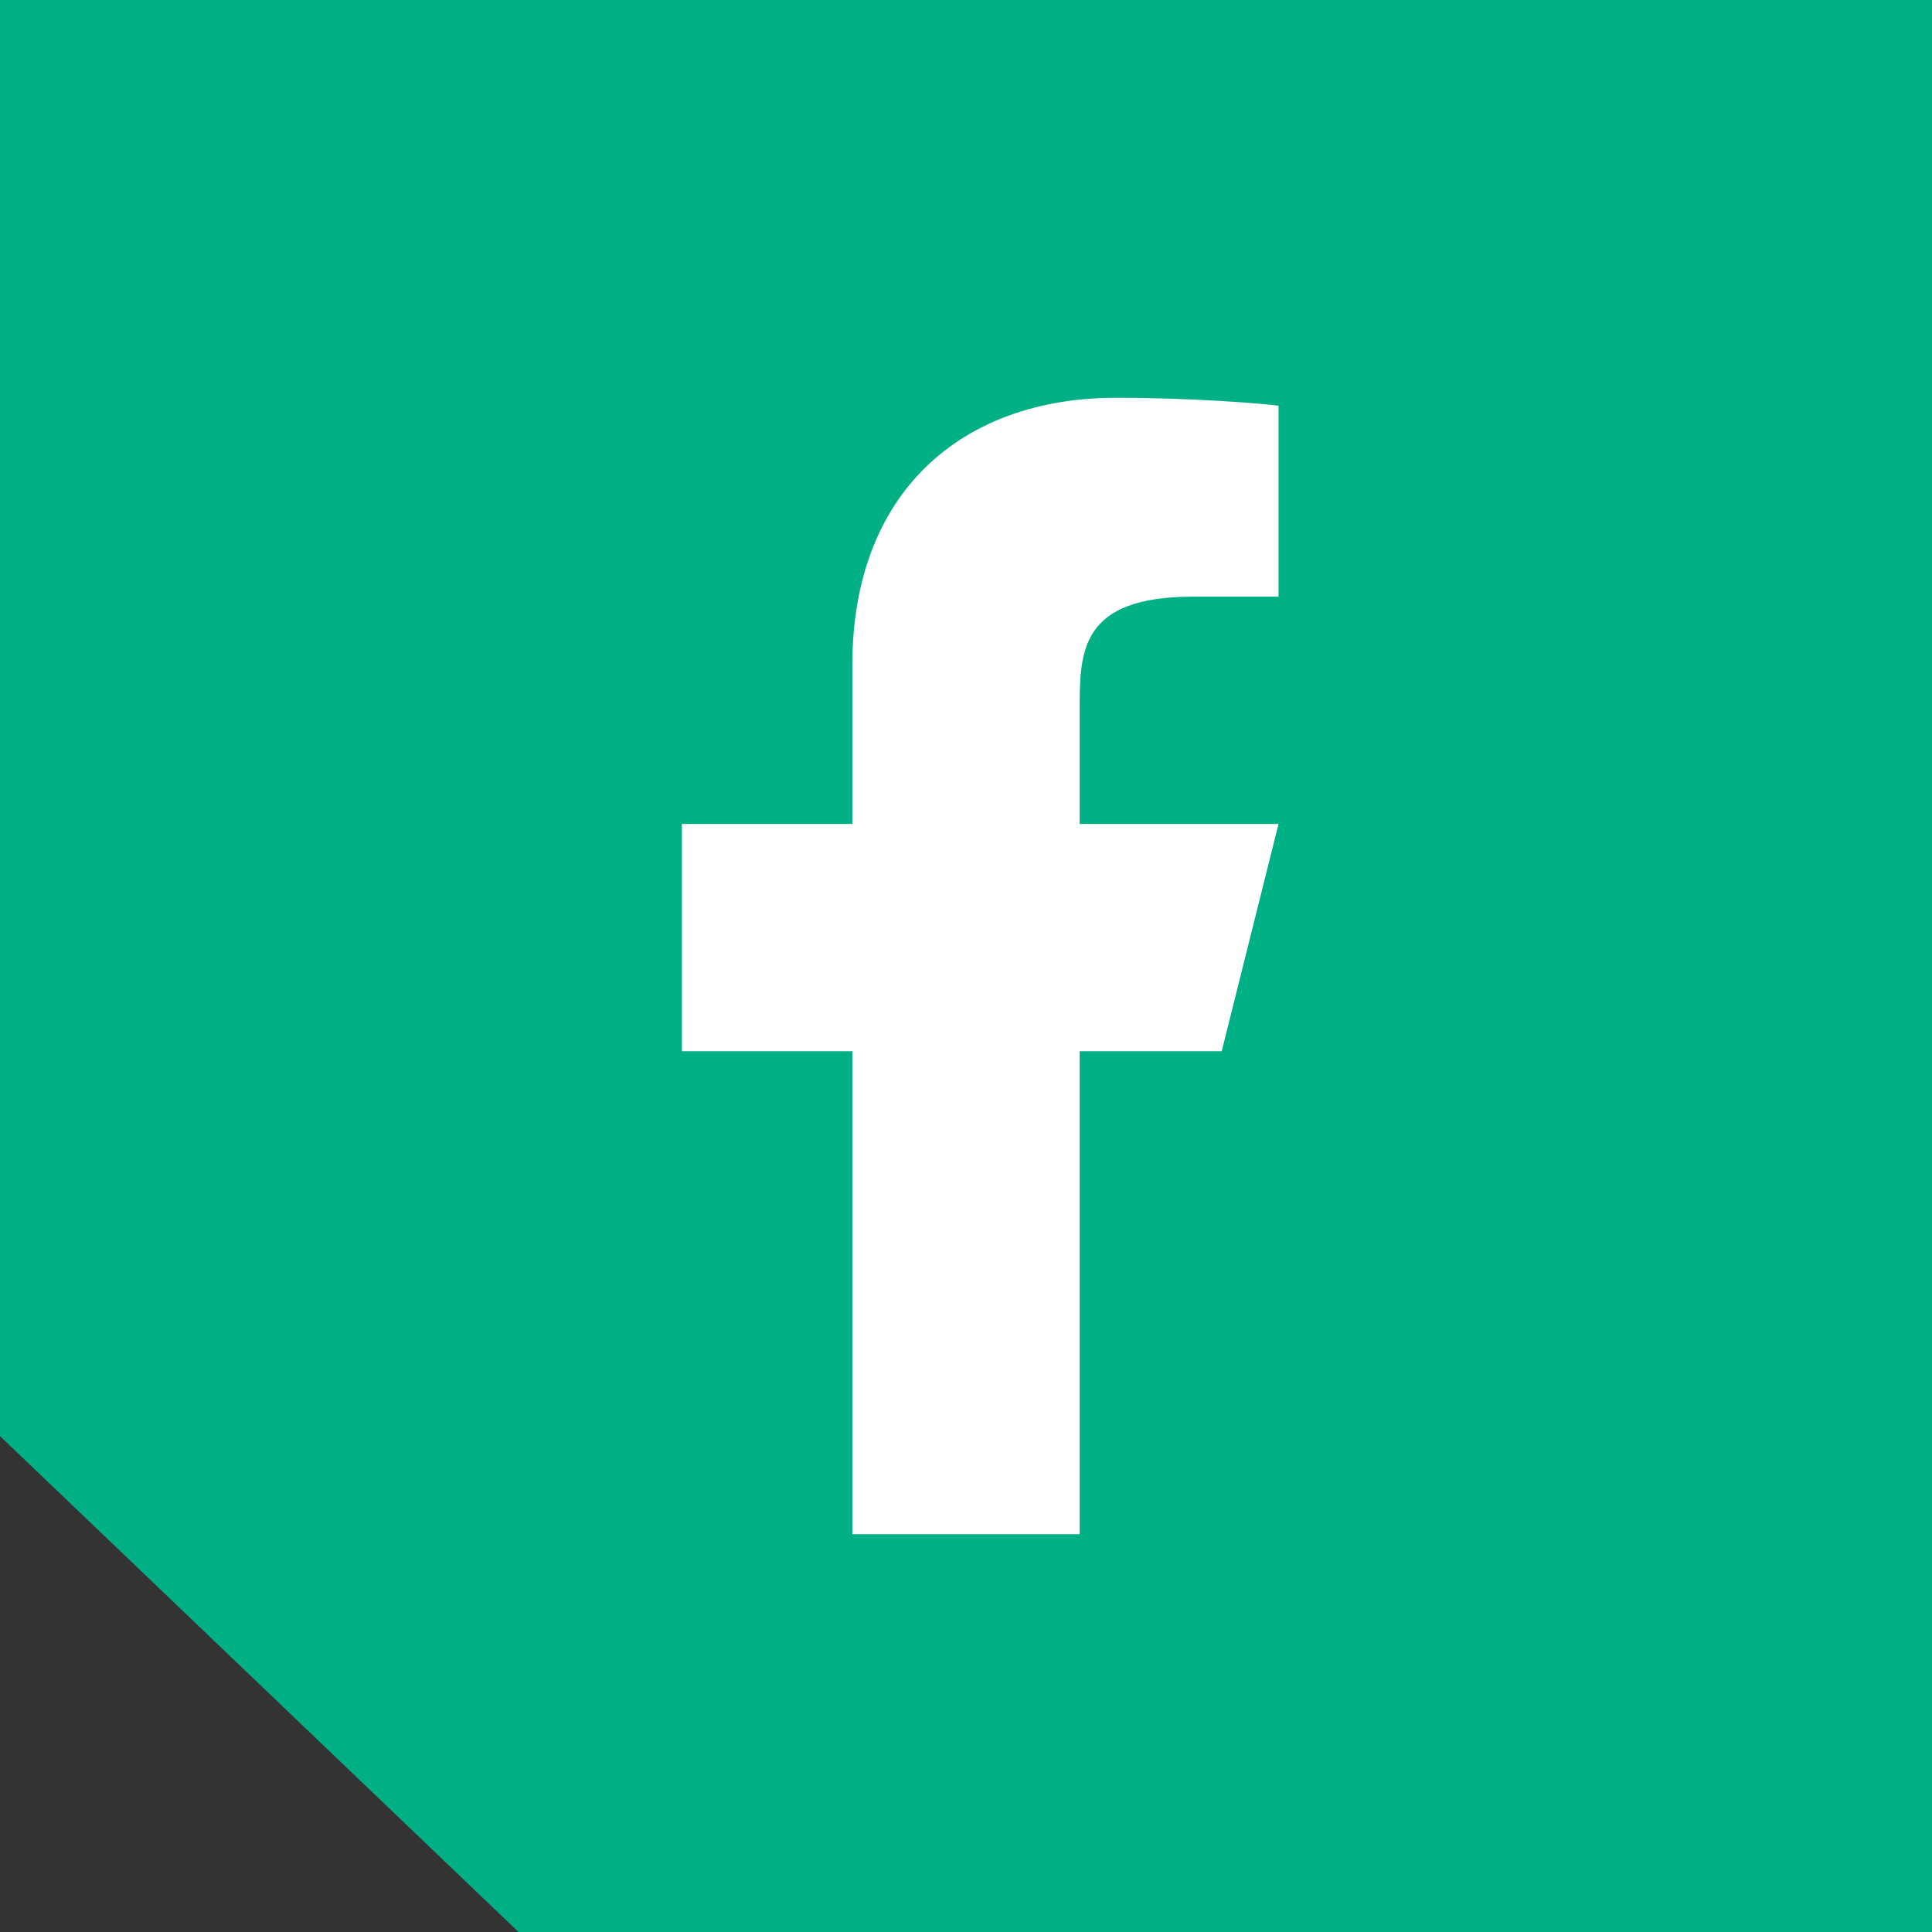 <?xml version="1.0" encoding="UTF-8"?>
<svg xmlns="http://www.w3.org/2000/svg" width="34" height="34" viewBox="0 0 34 34" fill="none">
  <rect x="0" y="0" width="34" height="34" fill="#333333" stroke="none"/>
  <path d="M0 0H34V34H9.125L0 25.273V17.06V0Z" fill="#00B085"></path>
  <path d="M19 18.5H21.5L22.5 14.5H19V12.5C19 11.47 19 10.5 21 10.5H22.5V7.14C22.174 7.097 20.943 7 19.643 7C16.928 7 15 8.657 15 11.7V14.5H12V18.5H15V27H19V18.5Z" fill="white"></path>
</svg>
